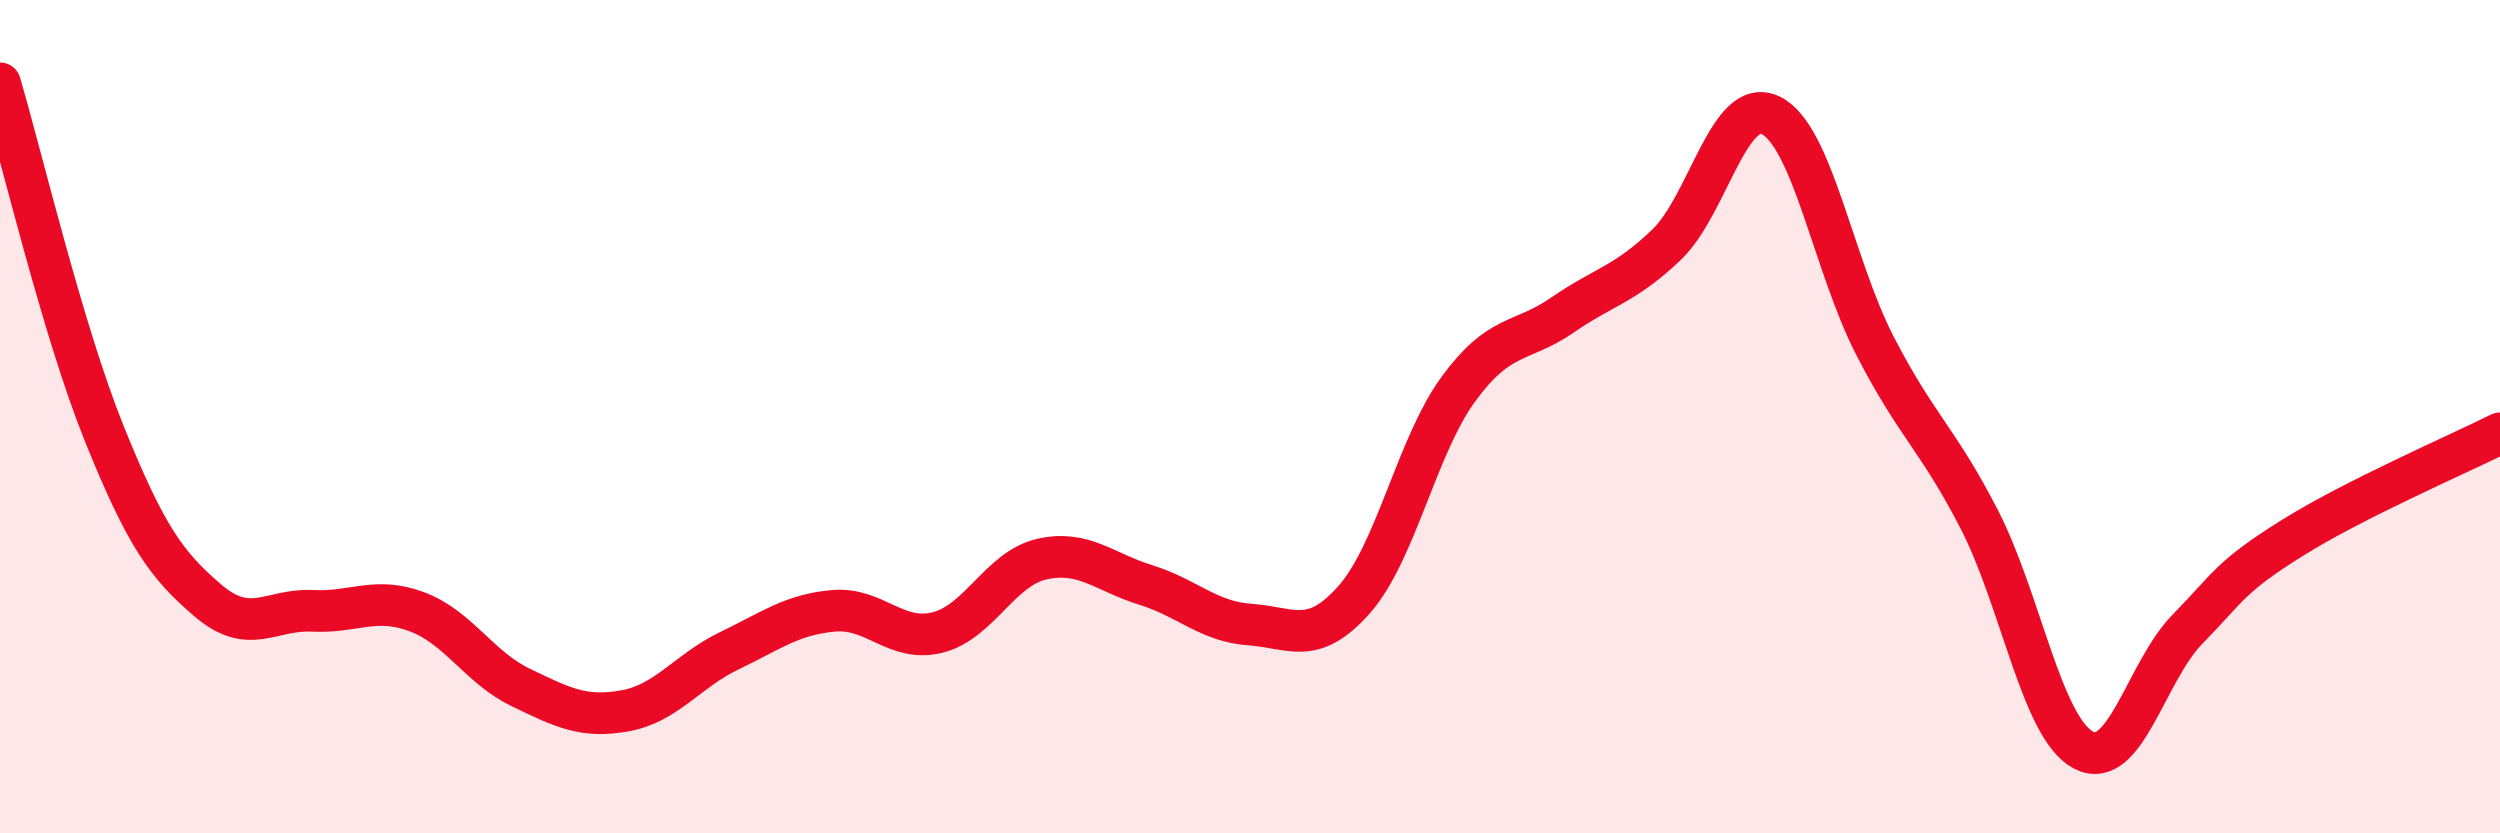 
    <svg width="60" height="20" viewBox="0 0 60 20" xmlns="http://www.w3.org/2000/svg">
      <path
        d="M 0,2 C 0.5,3.68 1.5,7.92 2.5,10.4 C 3.5,12.88 4,13.57 5,14.42 C 6,15.27 6.5,14.61 7.5,14.66 C 8.5,14.71 9,14.31 10,14.68 C 11,15.05 11.5,16.02 12.5,16.5 C 13.5,16.98 14,17.24 15,17.06 C 16,16.88 16.5,16.1 17.5,15.62 C 18.5,15.14 19,14.75 20,14.66 C 21,14.57 21.5,15.43 22.5,15.18 C 23.5,14.93 24,13.65 25,13.42 C 26,13.19 26.5,13.73 27.5,14.04 C 28.5,14.35 29,14.92 30,14.99 C 31,15.06 31.5,15.52 32.5,14.39 C 33.5,13.26 34,10.71 35,9.34 C 36,7.97 36.5,8.25 37.5,7.56 C 38.5,6.87 39,6.83 40,5.87 C 41,4.91 41.5,2.28 42.5,2.77 C 43.5,3.26 44,6.36 45,8.3 C 46,10.24 46.5,10.52 47.5,12.46 C 48.5,14.4 49,17.47 50,18 C 51,18.53 51.5,16.12 52.5,15.1 C 53.5,14.08 53.5,13.86 55,12.92 C 56.5,11.98 59,10.9 60,10.4L60 20L0 20Z"
        fill="#EB0A25"
        opacity="0.1"
        stroke-linecap="round"
        stroke-linejoin="round"
      />
      <path
        d="M 0,2 C 0.5,3.68 1.5,7.92 2.5,10.4 C 3.5,12.88 4,13.57 5,14.42 C 6,15.27 6.5,14.61 7.5,14.66 C 8.5,14.71 9,14.31 10,14.68 C 11,15.05 11.5,16.02 12.5,16.5 C 13.5,16.98 14,17.24 15,17.06 C 16,16.88 16.5,16.1 17.5,15.62 C 18.5,15.14 19,14.75 20,14.66 C 21,14.57 21.5,15.43 22.5,15.18 C 23.5,14.93 24,13.65 25,13.42 C 26,13.19 26.5,13.73 27.5,14.04 C 28.5,14.35 29,14.92 30,14.99 C 31,15.06 31.5,15.52 32.5,14.39 C 33.5,13.26 34,10.71 35,9.34 C 36,7.97 36.5,8.25 37.5,7.56 C 38.5,6.87 39,6.83 40,5.87 C 41,4.91 41.5,2.28 42.5,2.77 C 43.5,3.26 44,6.36 45,8.3 C 46,10.24 46.5,10.52 47.5,12.46 C 48.5,14.4 49,17.47 50,18 C 51,18.53 51.5,16.12 52.5,15.1 C 53.5,14.08 53.5,13.86 55,12.92 C 56.5,11.98 59,10.9 60,10.4"
        stroke="#EB0A25"
        stroke-width="1"
        fill="none"
        stroke-linecap="round"
        stroke-linejoin="round"
      />
    </svg>
  